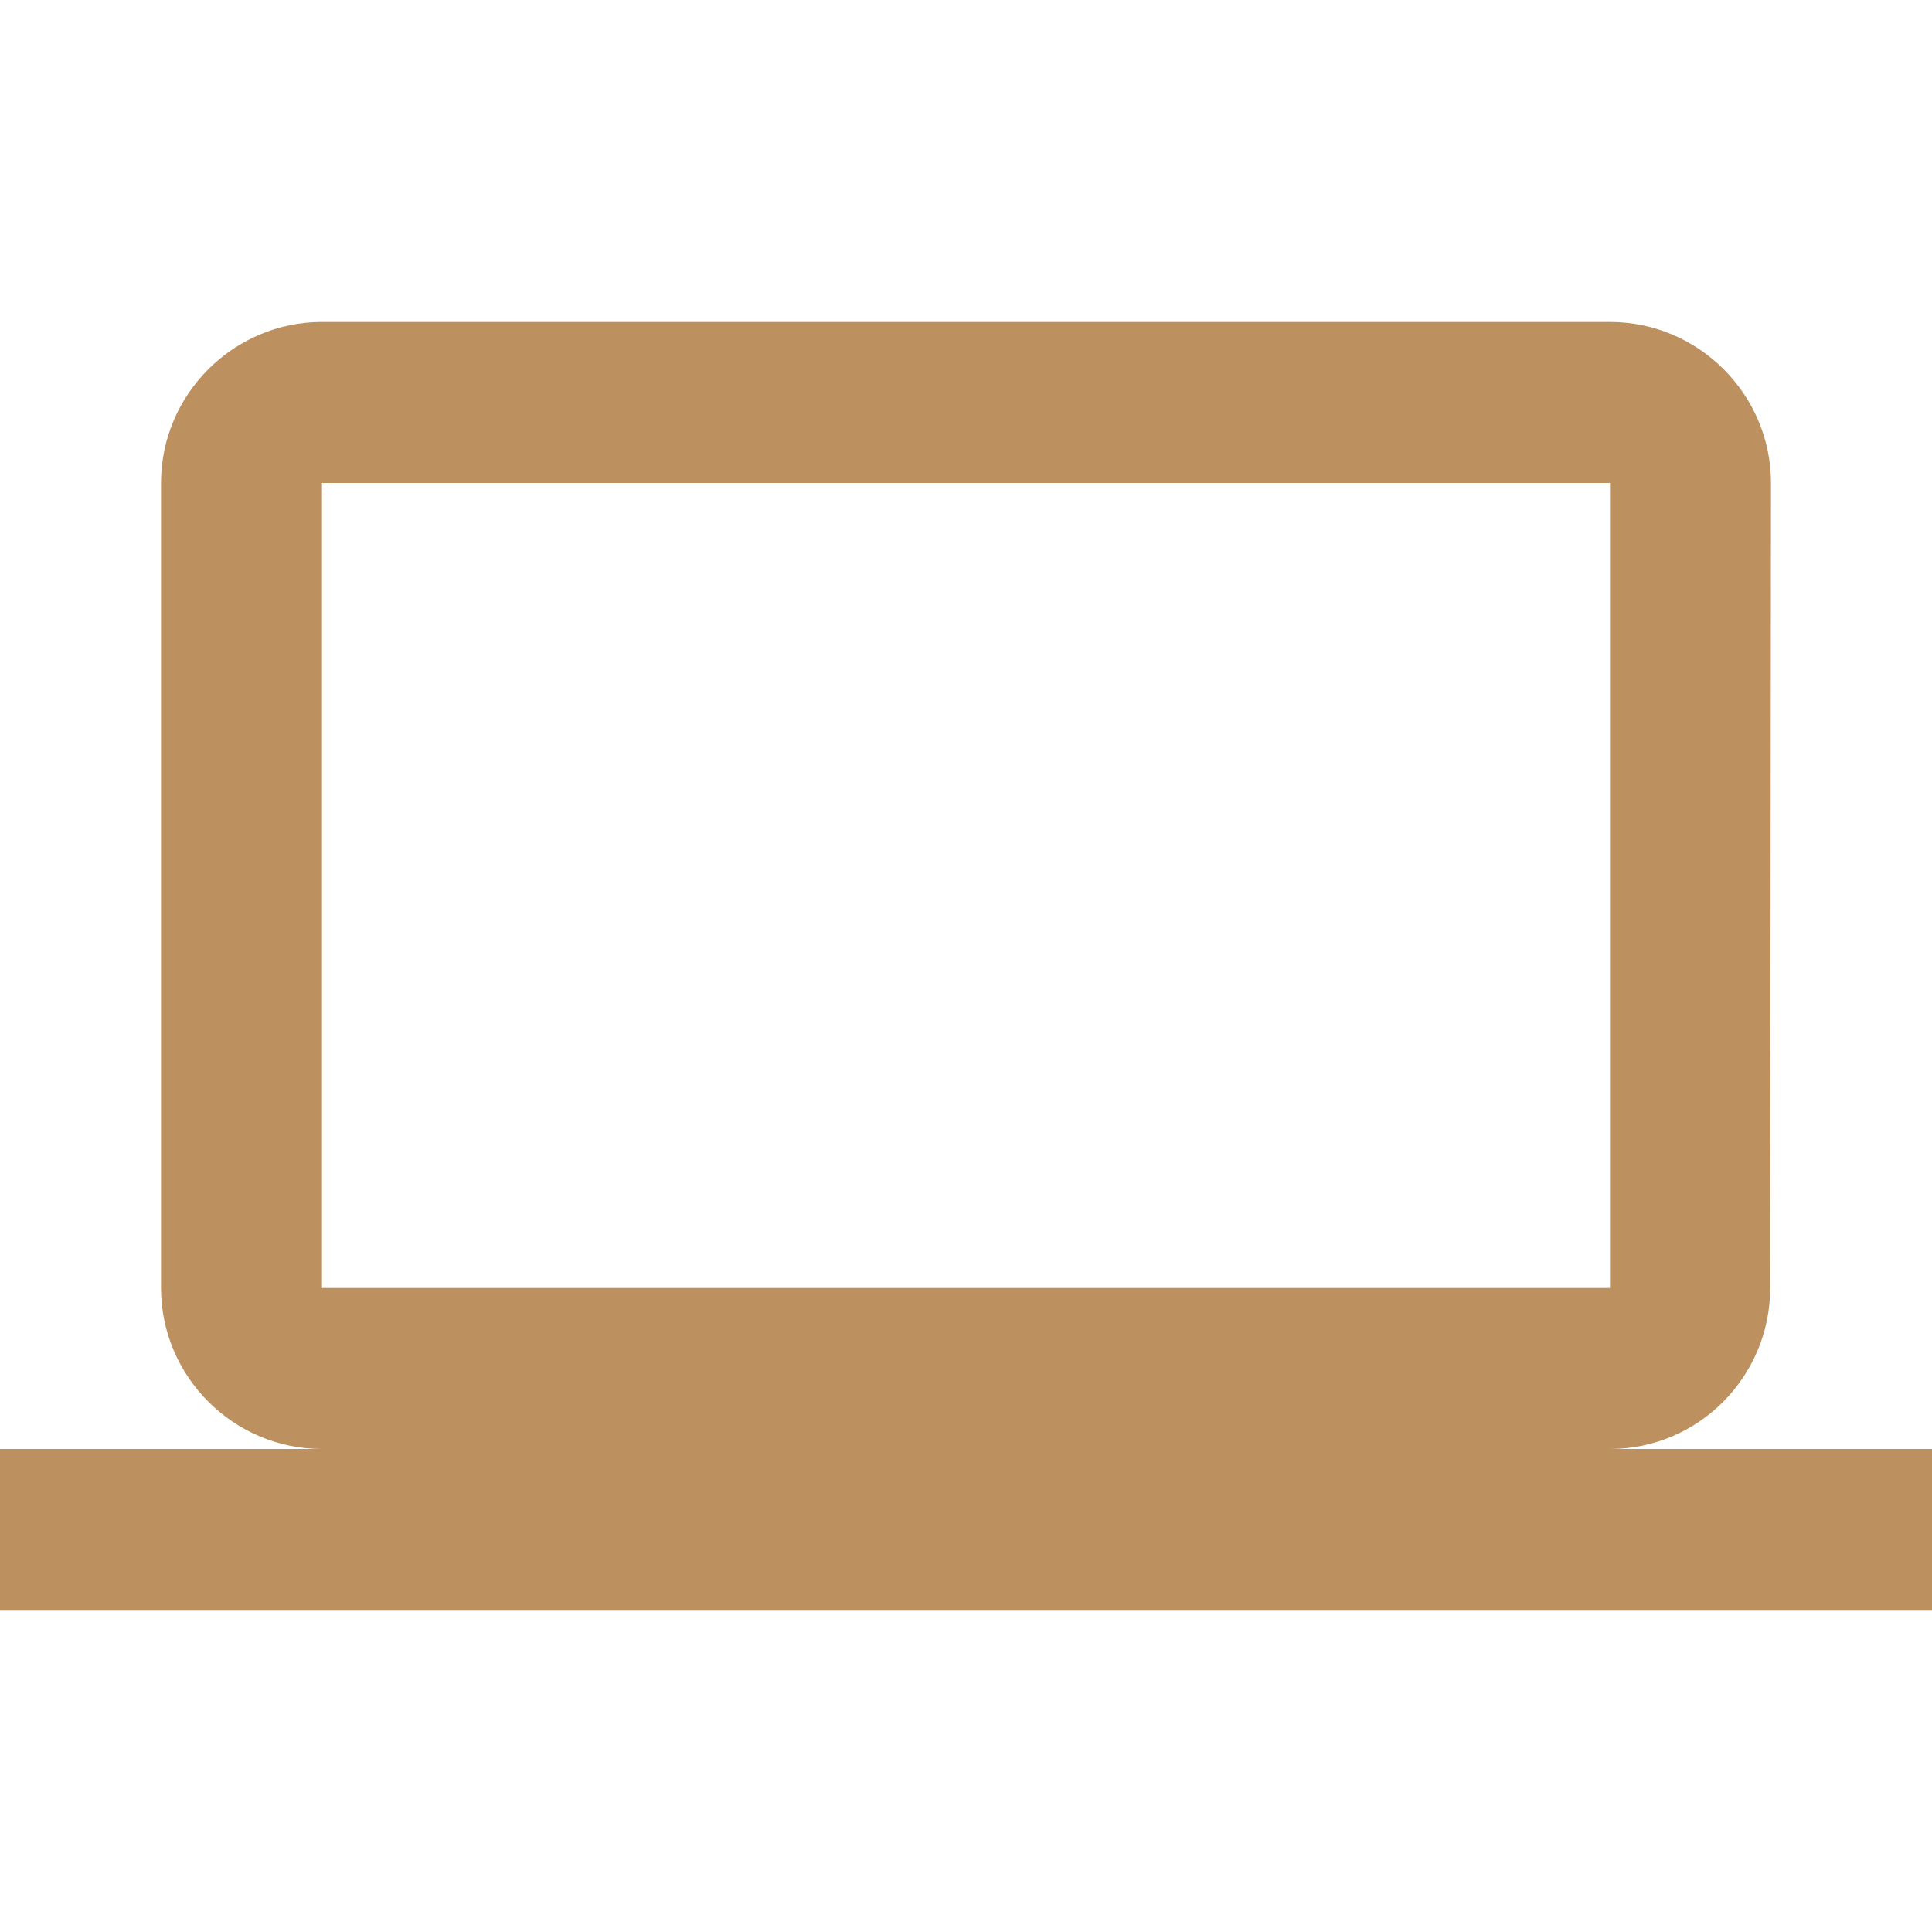 <svg width="32" height="32" viewBox="0 0 32 32" fill="none" xmlns="http://www.w3.org/2000/svg">
<g clip-path="url(#clip0_15_8963)">
<path d="M26.667 24C28.133 24 29.32 22.8 29.32 21.333L29.333 8C29.333 6.533 28.133 5.333 26.667 5.333H5.333C3.867 5.333 2.667 6.533 2.667 8V21.333C2.667 22.8 3.867 24 5.333 24H0V26.666H32V24H26.667ZM5.333 8H26.667V21.333H5.333V8Z" fill="#BD905F"/>
</g>
<defs>
<clipPath id="clip0_15_8963">
<rect width="32" height="32" fill="white"/>
</clipPath>
</defs>
</svg>
